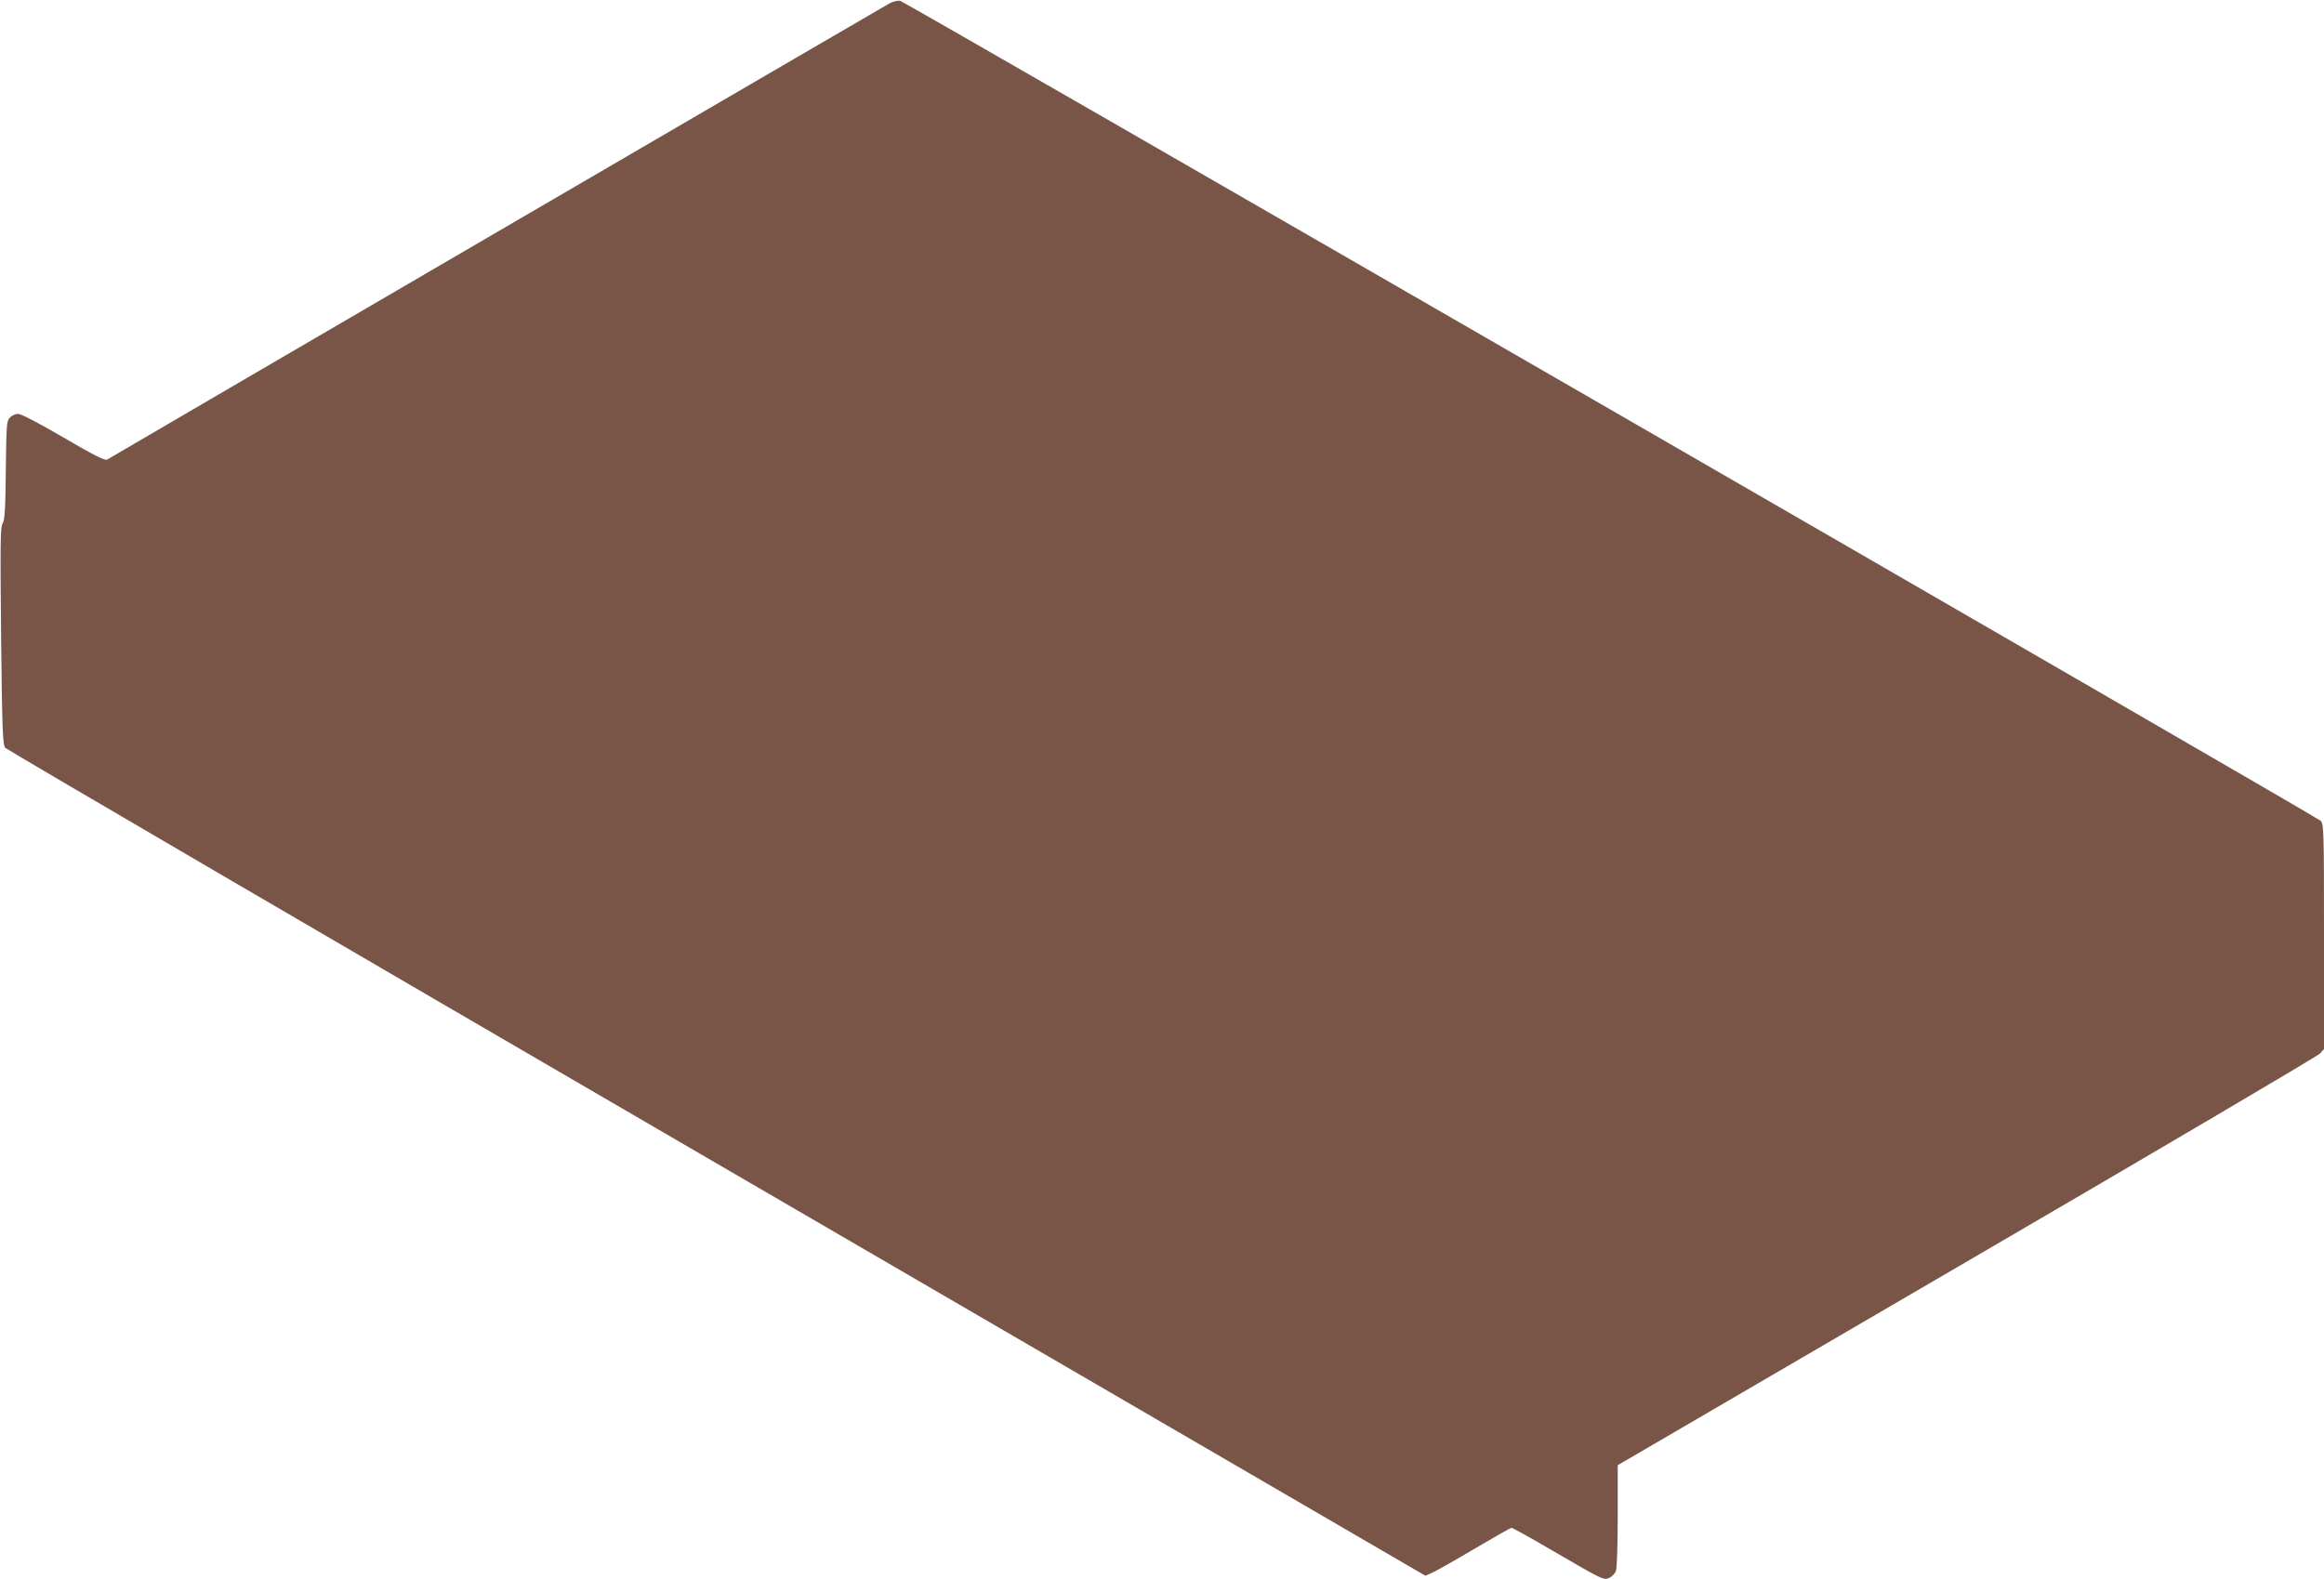 <?xml version="1.0" standalone="no"?>
<!DOCTYPE svg PUBLIC "-//W3C//DTD SVG 20010904//EN"
 "http://www.w3.org/TR/2001/REC-SVG-20010904/DTD/svg10.dtd">
<svg version="1.0" xmlns="http://www.w3.org/2000/svg"
 width="1280pt" height="870pt" viewBox="0 0 1280 870"
 preserveAspectRatio="xMidYMid meet">
<g transform="translate(0,870) scale(0.1,-0.1)"
fill="#795548" stroke="none">
<path d="M4895 8679 c-33 -18 -4256 -2481 -4305 -2511 -11 -7 -75 25 -239 121
-135 79 -235 131 -251 131 -15 0 -35 -9 -46 -21 -18 -19 -19 -42 -22 -291 -2
-217 -6 -275 -18 -293 -12 -19 -13 -102 -8 -619 6 -525 9 -600 23 -616 9 -10
1772 -1041 3919 -2290 l3903 -2271 42 19 c23 11 128 70 232 132 105 62 195
113 200 113 6 0 109 -57 228 -127 277 -161 280 -163 312 -148 14 7 30 23 35
38 6 14 10 146 10 304 l0 278 1923 1122 c1057 616 1932 1132 1945 1146 l22 25
0 620 c0 577 -1 620 -18 637 -24 23 -7793 4509 -7823 4517 -15 3 -39 -2 -64
-16z"/>
</g>
</svg>
